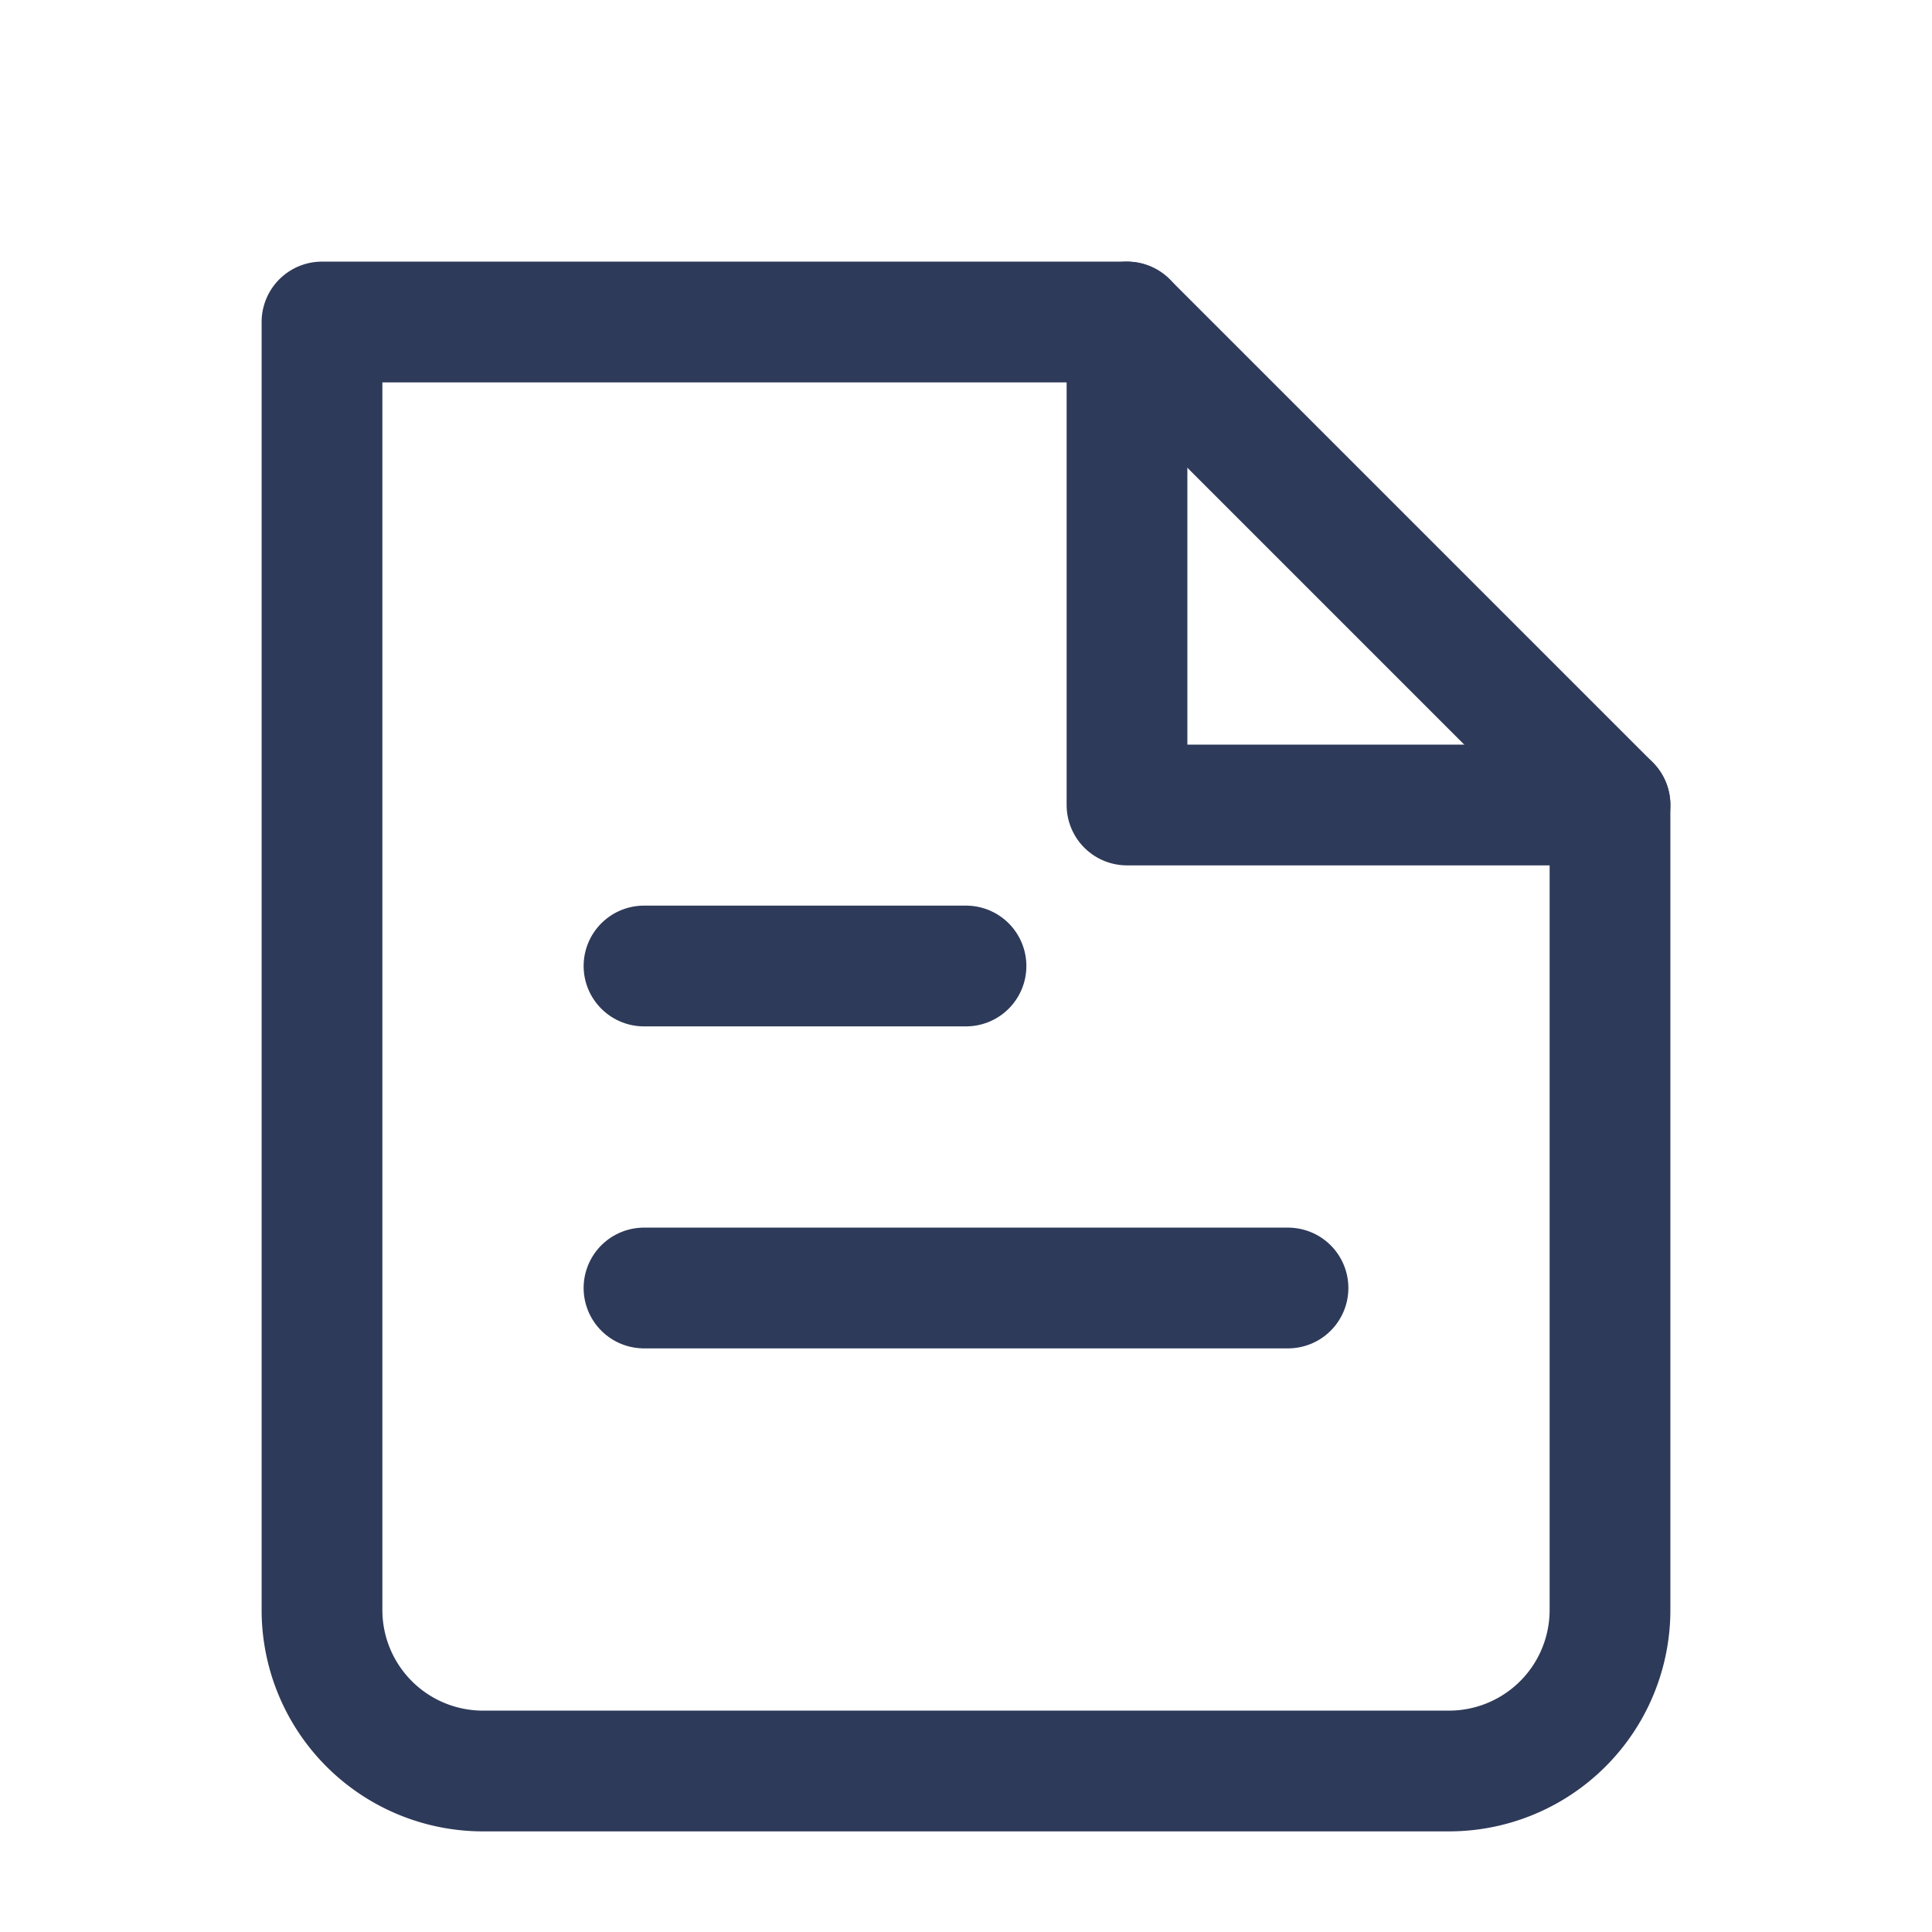 <!-- paperless-ngx.svg -->
<svg xmlns="http://www.w3.org/2000/svg" width="96" height="96" viewBox="0 0 24 24" fill="none" stroke="#2E3A59" stroke-width="1.5" stroke-linecap="round" stroke-linejoin="round">
  <path d="M4 4h10l6 6v10a2 2 0 0 1-2 2H6a2 2 0 0 1-2-2z"/>
  <polyline points="14 4 14 10 20 10"/>
  <line x1="8" y1="16" x2="16" y2="16"/>
  <line x1="8" y1="12" x2="12" y2="12"/>
</svg>
